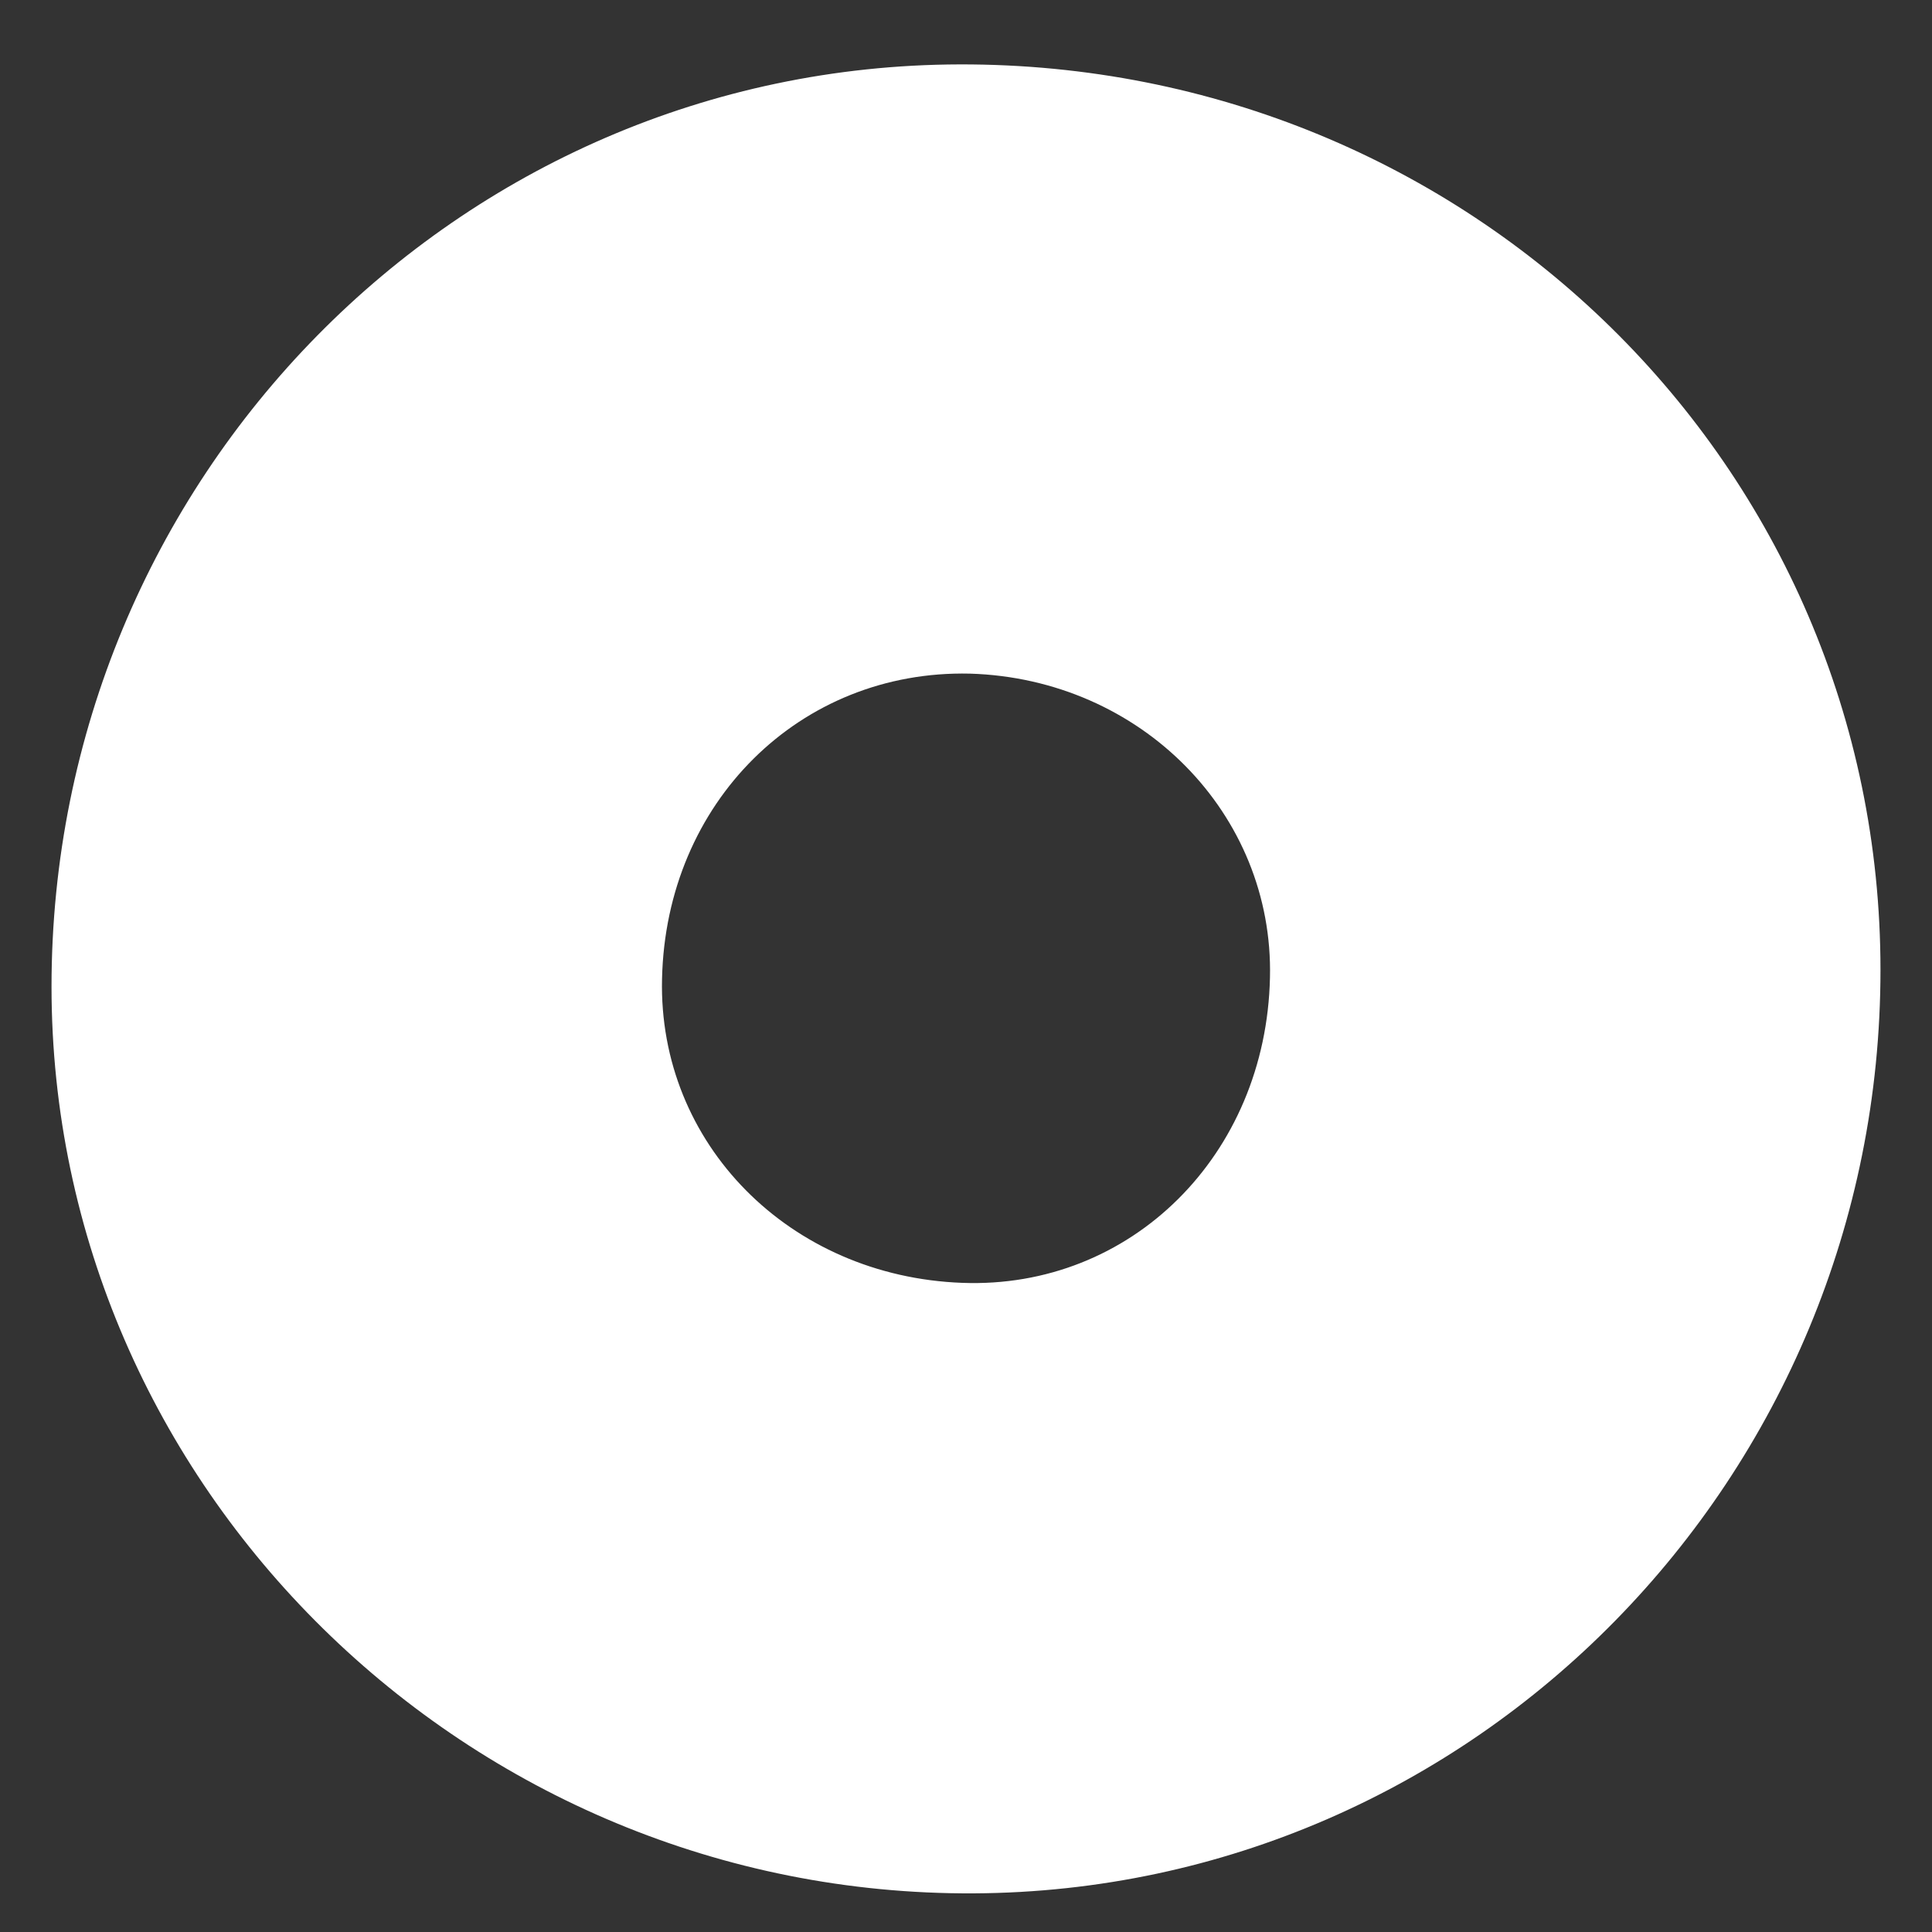 <?xml version="1.0" encoding="utf-8"?>
<!-- Generator: Adobe Illustrator 24.3.0, SVG Export Plug-In . SVG Version: 6.00 Build 0)  -->
<svg version="1.1" id="Layer_1" xmlns="http://www.w3.org/2000/svg" xmlns:xlink="http://www.w3.org/1999/xlink" x="0px" y="0px"
	 viewBox="0 0 150 150" style="enable-background:new 0 0 150 150;" xml:space="preserve">
<rect x="0" y="0" width="150" height="150" fill="#333333" stroke="none"/>
<style type="text/css">
	.st0{fill:#FFFFFF;}
</style>
<path class="st0" d="M146,75.3c0,39.4-31.5,71.5-70.4,71.7C36.3,147.2,4,115.4,4,76.6C4,37.2,35.5,5.1,74.5,5
	C114.1,4.9,146,36.2,146,75.3z M98.6,75.9c0.3-12.7-10-23.2-23.3-23.6C62.1,52,51.7,62.3,51.4,76c-0.3,12.8,9.9,23.1,23.3,23.6
	C87.8,100.1,98.3,89.7,98.6,75.9z"/>
</svg>
